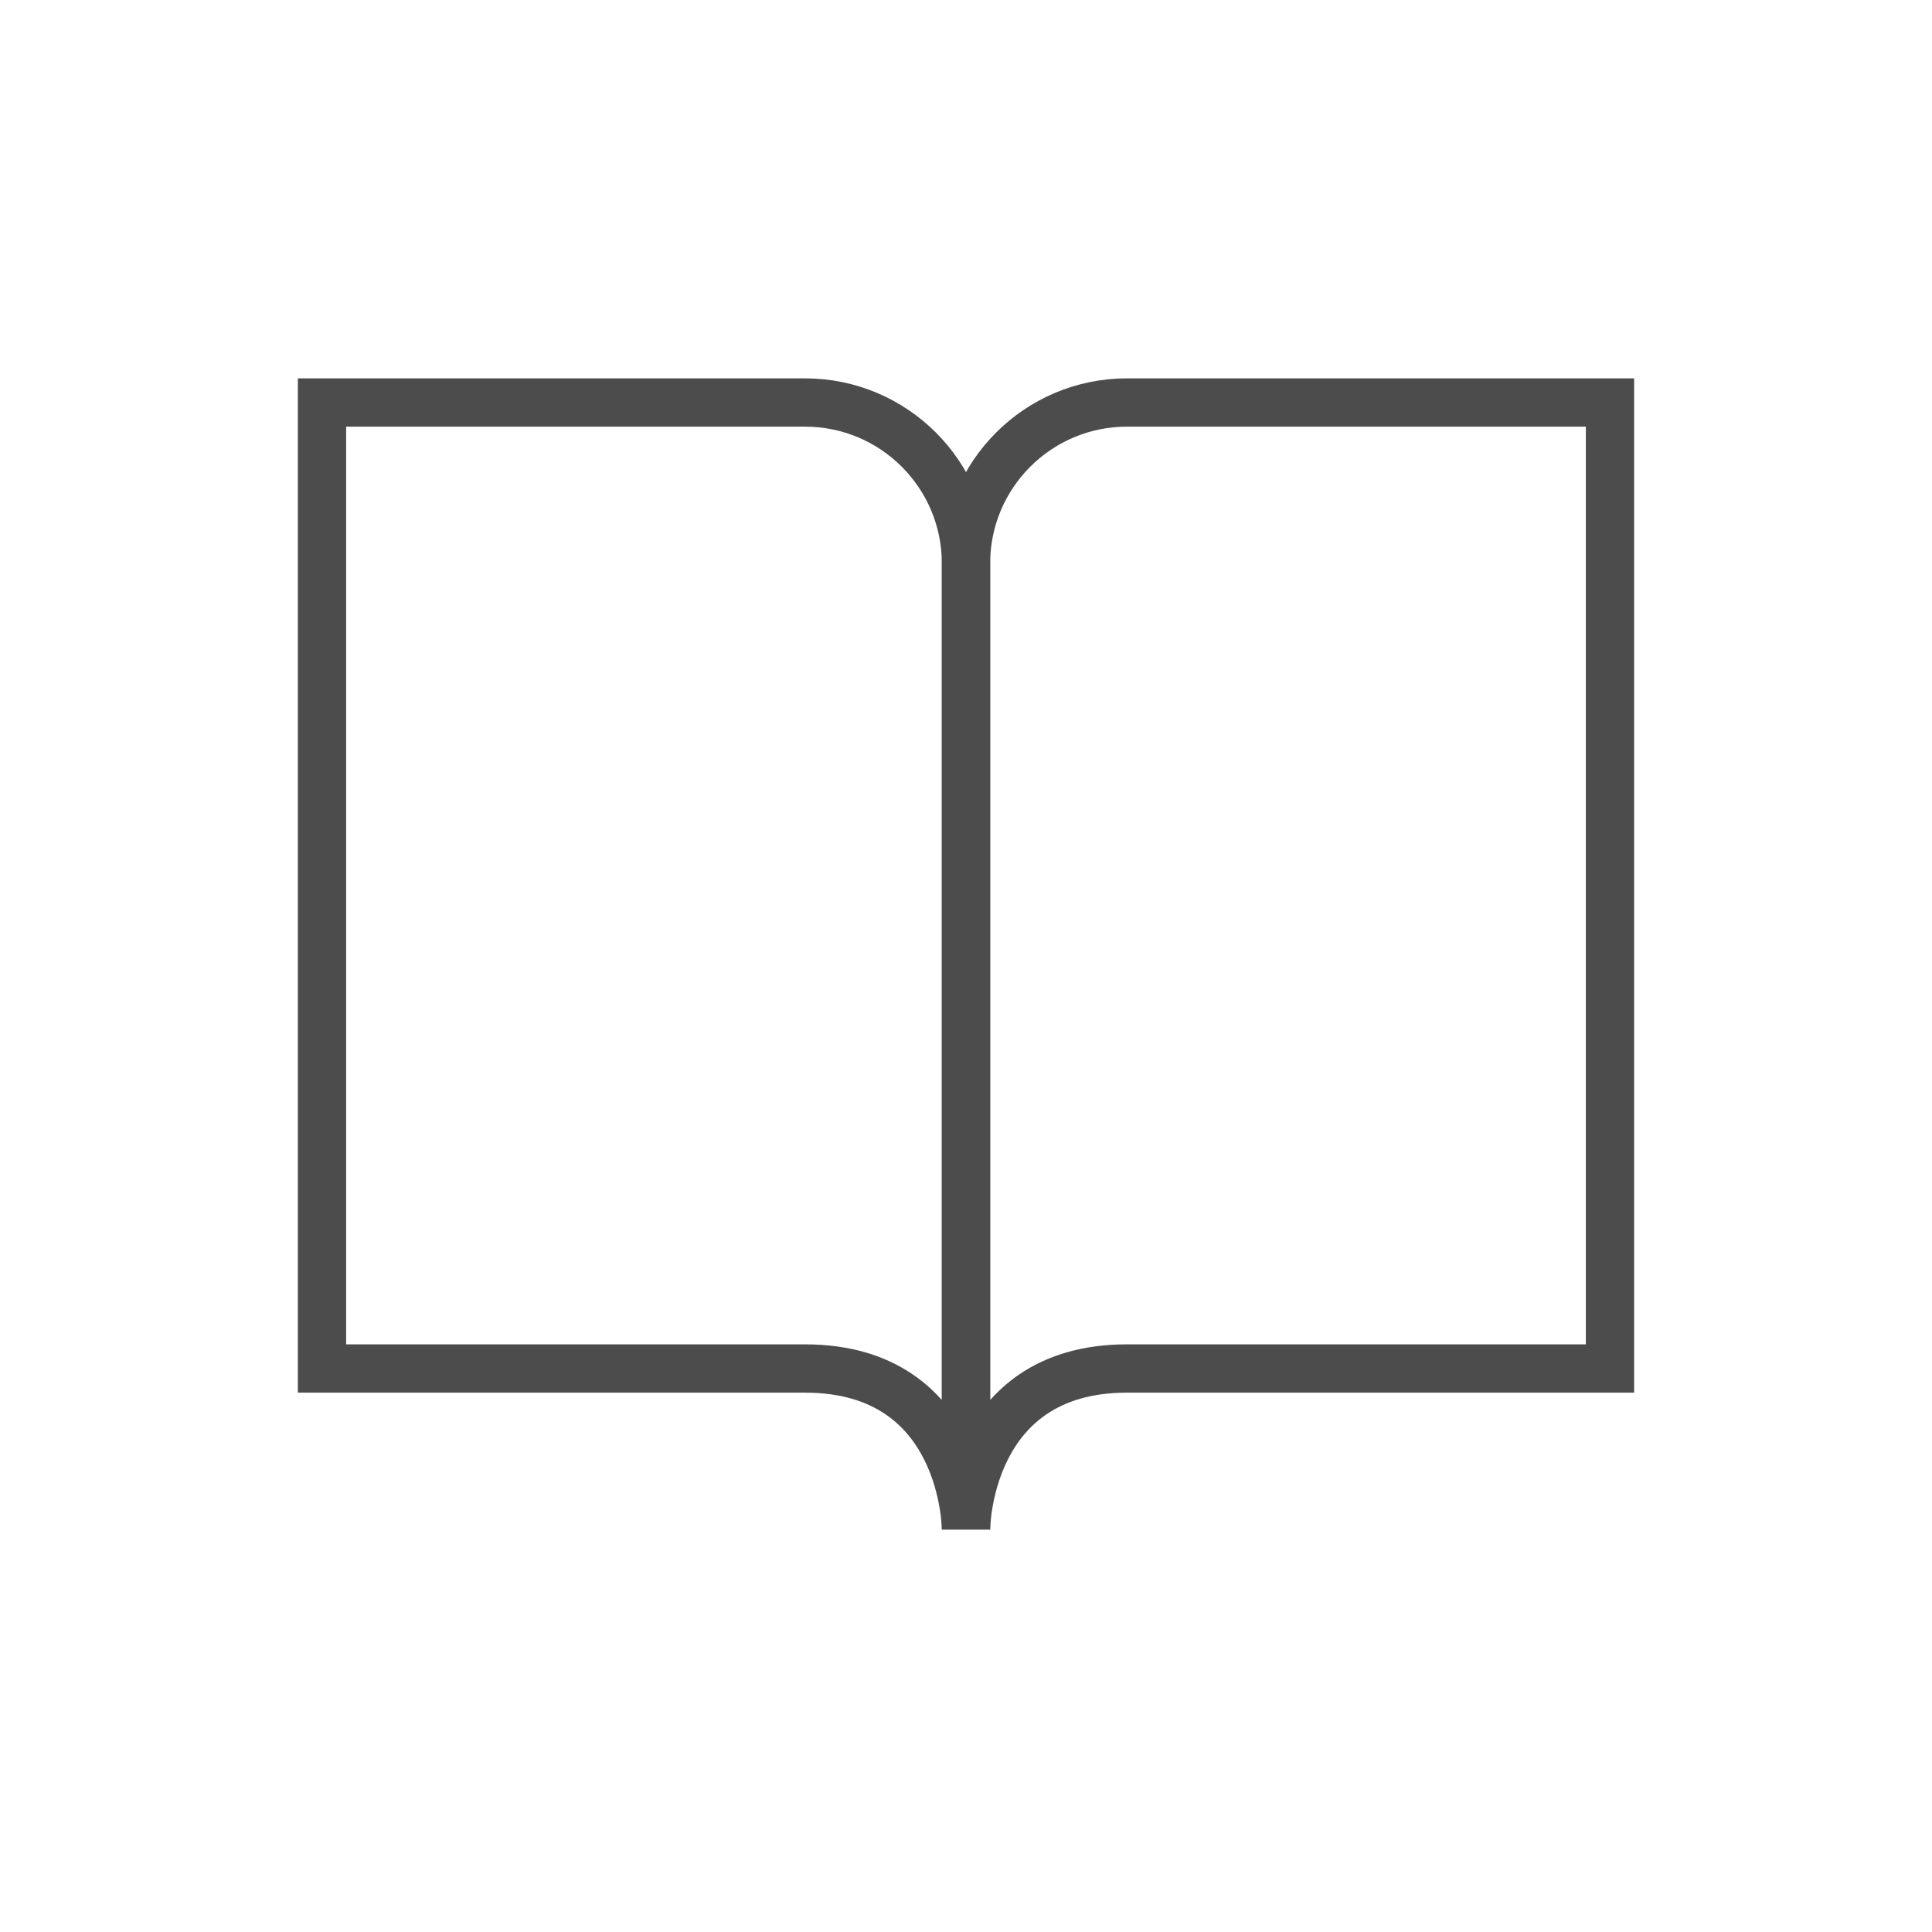 <svg width="48" height="48" viewBox="0 0 48 48" fill="none" xmlns="http://www.w3.org/2000/svg">
<g opacity="0.7">
<path d="M20 10C22.209 10 24 11.791 24 14L24 38C24 38 24 34 20 34C16 34 8 34 8 34L8 10L20 10Z" stroke="black" stroke-width="1.2"/>
<path d="M28 10C25.791 10 24 11.791 24 14L24 38C24 38 24 34 28 34C32 34 40 34 40 34L40 10L28 10Z" stroke="black" stroke-width="1.2"/>
</g>
</svg>
